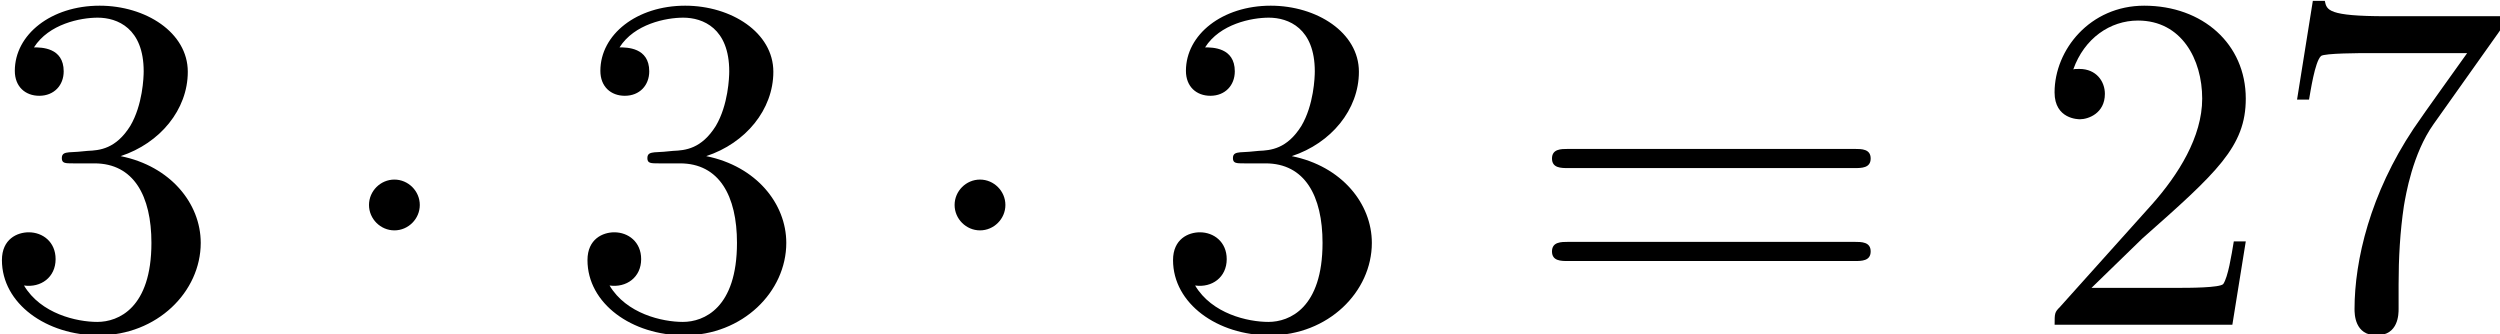 <?xml version="1.0" encoding="UTF-8" standalone="no"?>
<!-- This file was generated by dvisvgm 3.3 -->

<svg
   version="1.1"
   width="103.944pt"
   height="13.901pt"
   viewBox="0 0 51.972 6.95"
   id="svg9"
   sodipodi:docname="equation.svg"
   xmlns:inkscape="http://www.inkscape.org/namespaces/inkscape"
   xmlns:sodipodi="http://sodipodi.sourceforge.net/DTD/sodipodi-0.dtd"
   xmlns:xlink="http://www.w3.org/1999/xlink"
   xmlns="http://www.w3.org/2000/svg"
   xmlns:svg="http://www.w3.org/2000/svg">
  <sodipodi:namedview
     id="namedview9"
     pagecolor="#ffffff"
     bordercolor="#000000"
     borderopacity="0.25"
     inkscape:showpageshadow="2"
     inkscape:pageopacity="0.0"
     inkscape:pagecheckerboard="0"
     inkscape:deskcolor="#d1d1d1"
     inkscape:document-units="pt" />
  <defs
     id="defs1">
    <clipPath
       id="cp0">
      <path
         d="M -221,655 H 391 V -137 H -221 Z"
         id="path1" />
    </clipPath>
    <path
       id="g1-1"
       d="m 1.912,-2.49 c 0,-0.289 -0.239,-0.528 -0.528,-0.528 -0.289,0 -0.528,0.239 -0.528,0.528 0,0.289 0.239,0.528 0.528,0.528 0.289,0 0.528,-0.239 0.528,-0.528 z" />
    <path
       id="g0-1"
       d="M 1.265,-0.767 2.321,-1.793 c 1.554,-1.374 2.151,-1.912 2.151,-2.908 0,-1.135 -0.896,-1.932 -2.112,-1.932 -1.125,0 -1.863,0.916 -1.863,1.803 0,0.558 0.498,0.558 0.528,0.558 0.169,0 0.518,-0.12 0.518,-0.528 0,-0.259 -0.179,-0.518 -0.528,-0.518 -0.08,0 -0.1,0 -0.129,0.01 0.229,-0.647 0.767,-1.016 1.345,-1.016 0.906,0 1.335,0.807 1.335,1.623 0,0.797 -0.498,1.584 -1.046,2.201 L 0.608,-0.369 C 0.498,-0.259 0.498,-0.239 0.498,0 h 3.695 l 0.279,-1.733 h -0.249 C 4.173,-1.434 4.104,-0.996 4.004,-0.847 3.934,-0.767 3.277,-0.767 3.058,-0.767 Z" />
    <path
       id="g0-2"
       d="m 2.888,-3.506 c 0.817,-0.269 1.394,-0.966 1.394,-1.753 0,-0.817 -0.876,-1.374 -1.833,-1.374 -1.006,0 -1.763,0.598 -1.763,1.355 0,0.329 0.219,0.518 0.508,0.518 0.309,0 0.508,-0.219 0.508,-0.508 0,-0.498 -0.468,-0.498 -0.618,-0.498 0.309,-0.488 0.966,-0.618 1.325,-0.618 0.408,0 0.956,0.219 0.956,1.116 0,0.12 -0.02,0.697 -0.279,1.135 -0.299,0.478 -0.637,0.508 -0.886,0.518 -0.08,0.01 -0.319,0.03 -0.388,0.03 -0.08,0.01 -0.149,0.02 -0.149,0.12 0,0.11 0.07,0.11 0.239,0.11 H 2.341 c 0.817,0 1.185,0.677 1.185,1.653 0,1.355 -0.687,1.643 -1.125,1.643 -0.428,0 -1.175,-0.169 -1.524,-0.757 0.349,0.05 0.657,-0.169 0.657,-0.548 0,-0.359 -0.269,-0.558 -0.558,-0.558 -0.239,0 -0.558,0.139 -0.558,0.578 0,0.906 0.926,1.564 2.012,1.564 1.215,0 2.121,-0.906 2.121,-1.922 0,-0.817 -0.627,-1.594 -1.663,-1.803 z" />
    <path
       id="g0-3"
       d="M 4.741,-6.066 C 4.831,-6.185 4.831,-6.205 4.831,-6.414 H 2.41 c -1.215,0 -1.235,-0.129 -1.275,-0.319 h -0.249 L 0.558,-4.681 h 0.249 c 0.03,-0.159 0.12,-0.787 0.249,-0.906 0.07,-0.06 0.847,-0.06 0.976,-0.06 h 2.062 c -0.11,0.159 -0.896,1.245 -1.116,1.574 -0.896,1.345 -1.225,2.729 -1.225,3.745 0,0.1 0,0.548 0.458,0.548 0.458,0 0.458,-0.448 0.458,-0.548 v -0.508 c 0,-0.548 0.03,-1.096 0.11,-1.633 0.04,-0.229 0.179,-1.086 0.618,-1.703 z" />
    <path
       id="g0-4"
       d="m 6.843,-3.257 c 0.149,0 0.339,0 0.339,-0.199 0,-0.199 -0.189,-0.199 -0.329,-0.199 H 0.886 c -0.139,0 -0.329,0 -0.329,0.199 0,0.199 0.189,0.199 0.339,0.199 z m 0.01,1.932 c 0.139,0 0.329,0 0.329,-0.199 0,-0.199 -0.189,-0.199 -0.339,-0.199 H 0.896 c -0.149,0 -0.339,0 -0.339,0.199 0,0.199 0.189,0.199 0.329,0.199 z" />
  </defs>
  <g
     id="page1"
     transform="translate(-2.391,-2.95)">
    <g
       clip-path="url(#cp0)"
       id="g9">
      <g
         transform="matrix(1,0,0,1,-149,-65)"
         id="g8">
        <use
           x="151.013"
           y="74.701"
           xlink:href="#g0-2"
           id="use1" />
        <use
           x="158.206"
           y="74.701"
           xlink:href="#g1-1"
           id="use2" />
        <use
           x="163.186"
           y="74.701"
           xlink:href="#g0-2"
           id="use3" />
        <use
           x="170.38"
           y="74.701"
           xlink:href="#g1-1"
           id="use4" />
        <use
           x="175.359"
           y="74.701"
           xlink:href="#g0-2"
           id="use5" />
        <use
           x="183.098"
           y="74.701"
           xlink:href="#g0-4"
           id="use6" />
        <use
           x="193.606"
           y="74.701"
           xlink:href="#g0-1"
           id="use7" />
        <use
           x="198.586"
           y="74.701"
           xlink:href="#g0-3"
           id="use8" />
      </g>
    </g>
  </g>
</svg>
